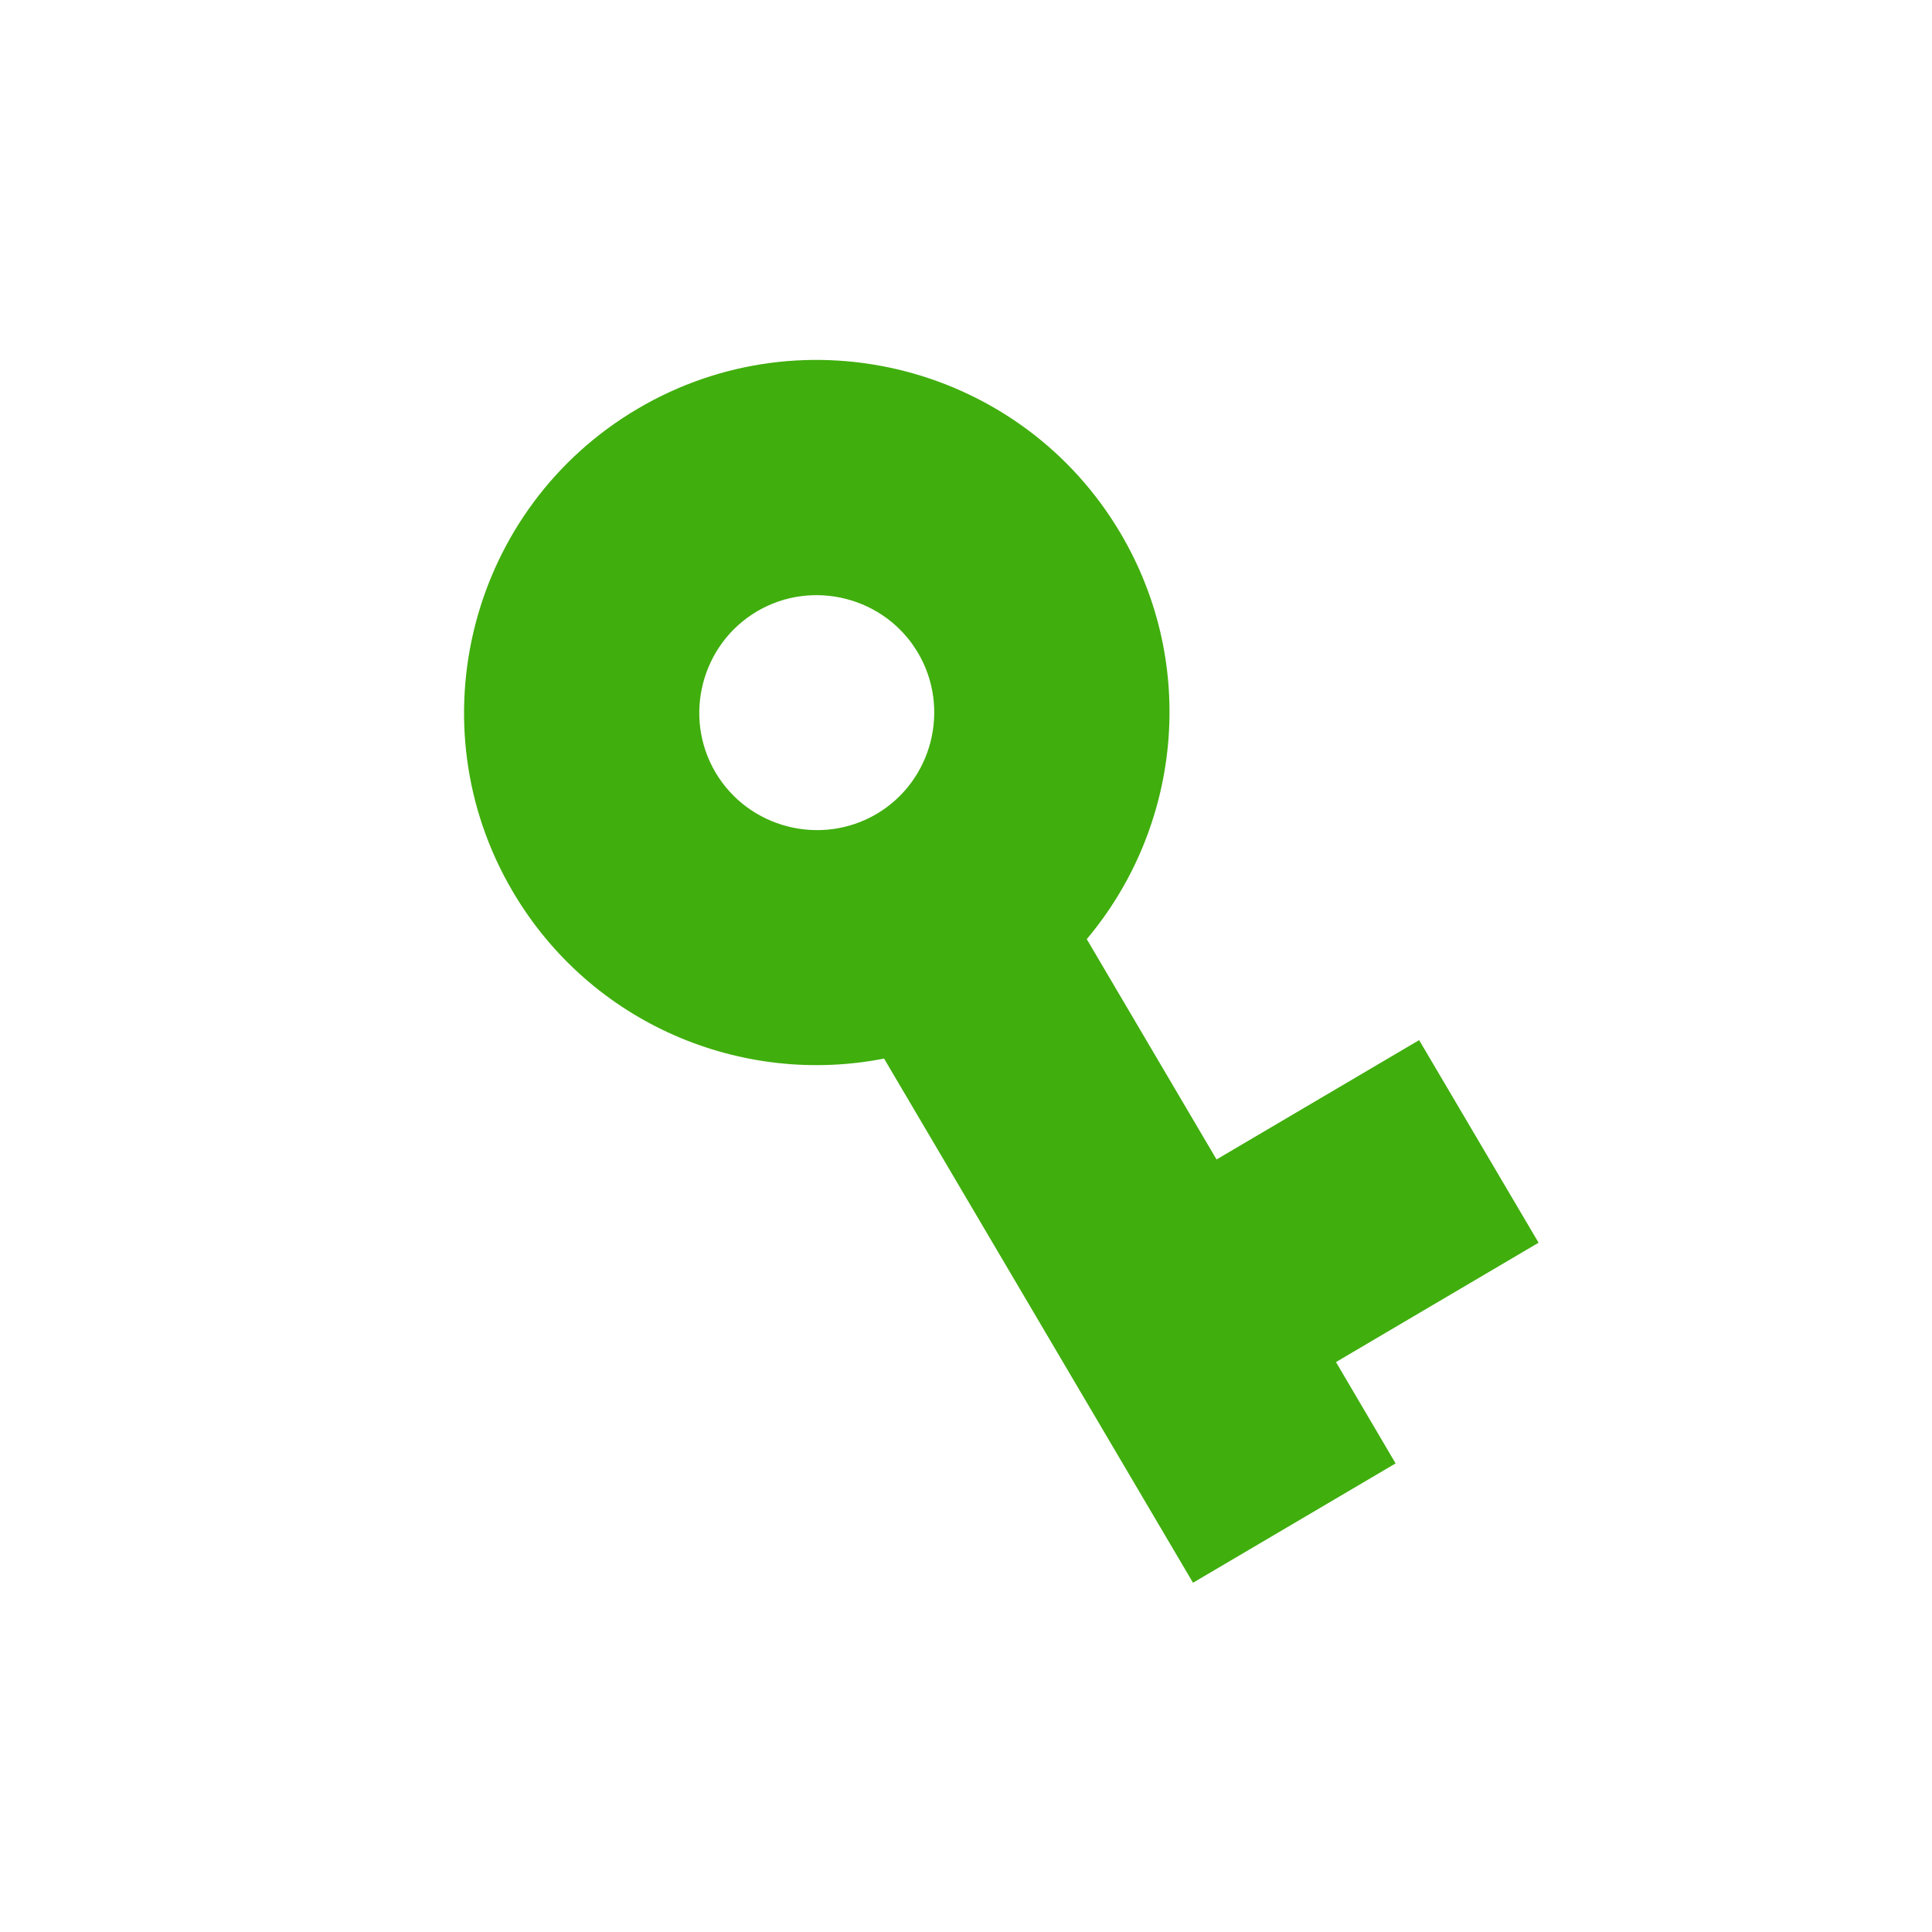 <svg width="22" height="22" viewBox="0 0 22 22" fill="none" xmlns="http://www.w3.org/2000/svg">
<g clip-path="url(#clip0_9175_1266)">
<path d="M10.067 12.054C8.445 12.373 6.727 11.66 5.84 10.154C4.715 8.245 5.352 5.779 7.262 4.654C9.171 3.529 11.637 4.167 12.762 6.076C13.649 7.581 13.44 9.429 12.375 10.694L13.853 13.203L16.16 11.844L17.52 14.151L15.213 15.51L15.892 16.664L13.585 18.023L10.067 12.054ZM10.454 7.435C10.081 6.801 9.256 6.588 8.621 6.961C7.987 7.335 7.773 8.16 8.147 8.795C8.521 9.429 9.346 9.642 9.981 9.269C10.615 8.895 10.828 8.07 10.454 7.435Z" fill="#40AE0D"/>
</g>
<defs>
<clipPath id="clip0_9175_1266">
<rect width="16.068" height="16.068" fill="white" transform="matrix(0.508 0.862 0.862 -0.508 0 8.156)"/>
</clipPath>
</defs>
</svg>
